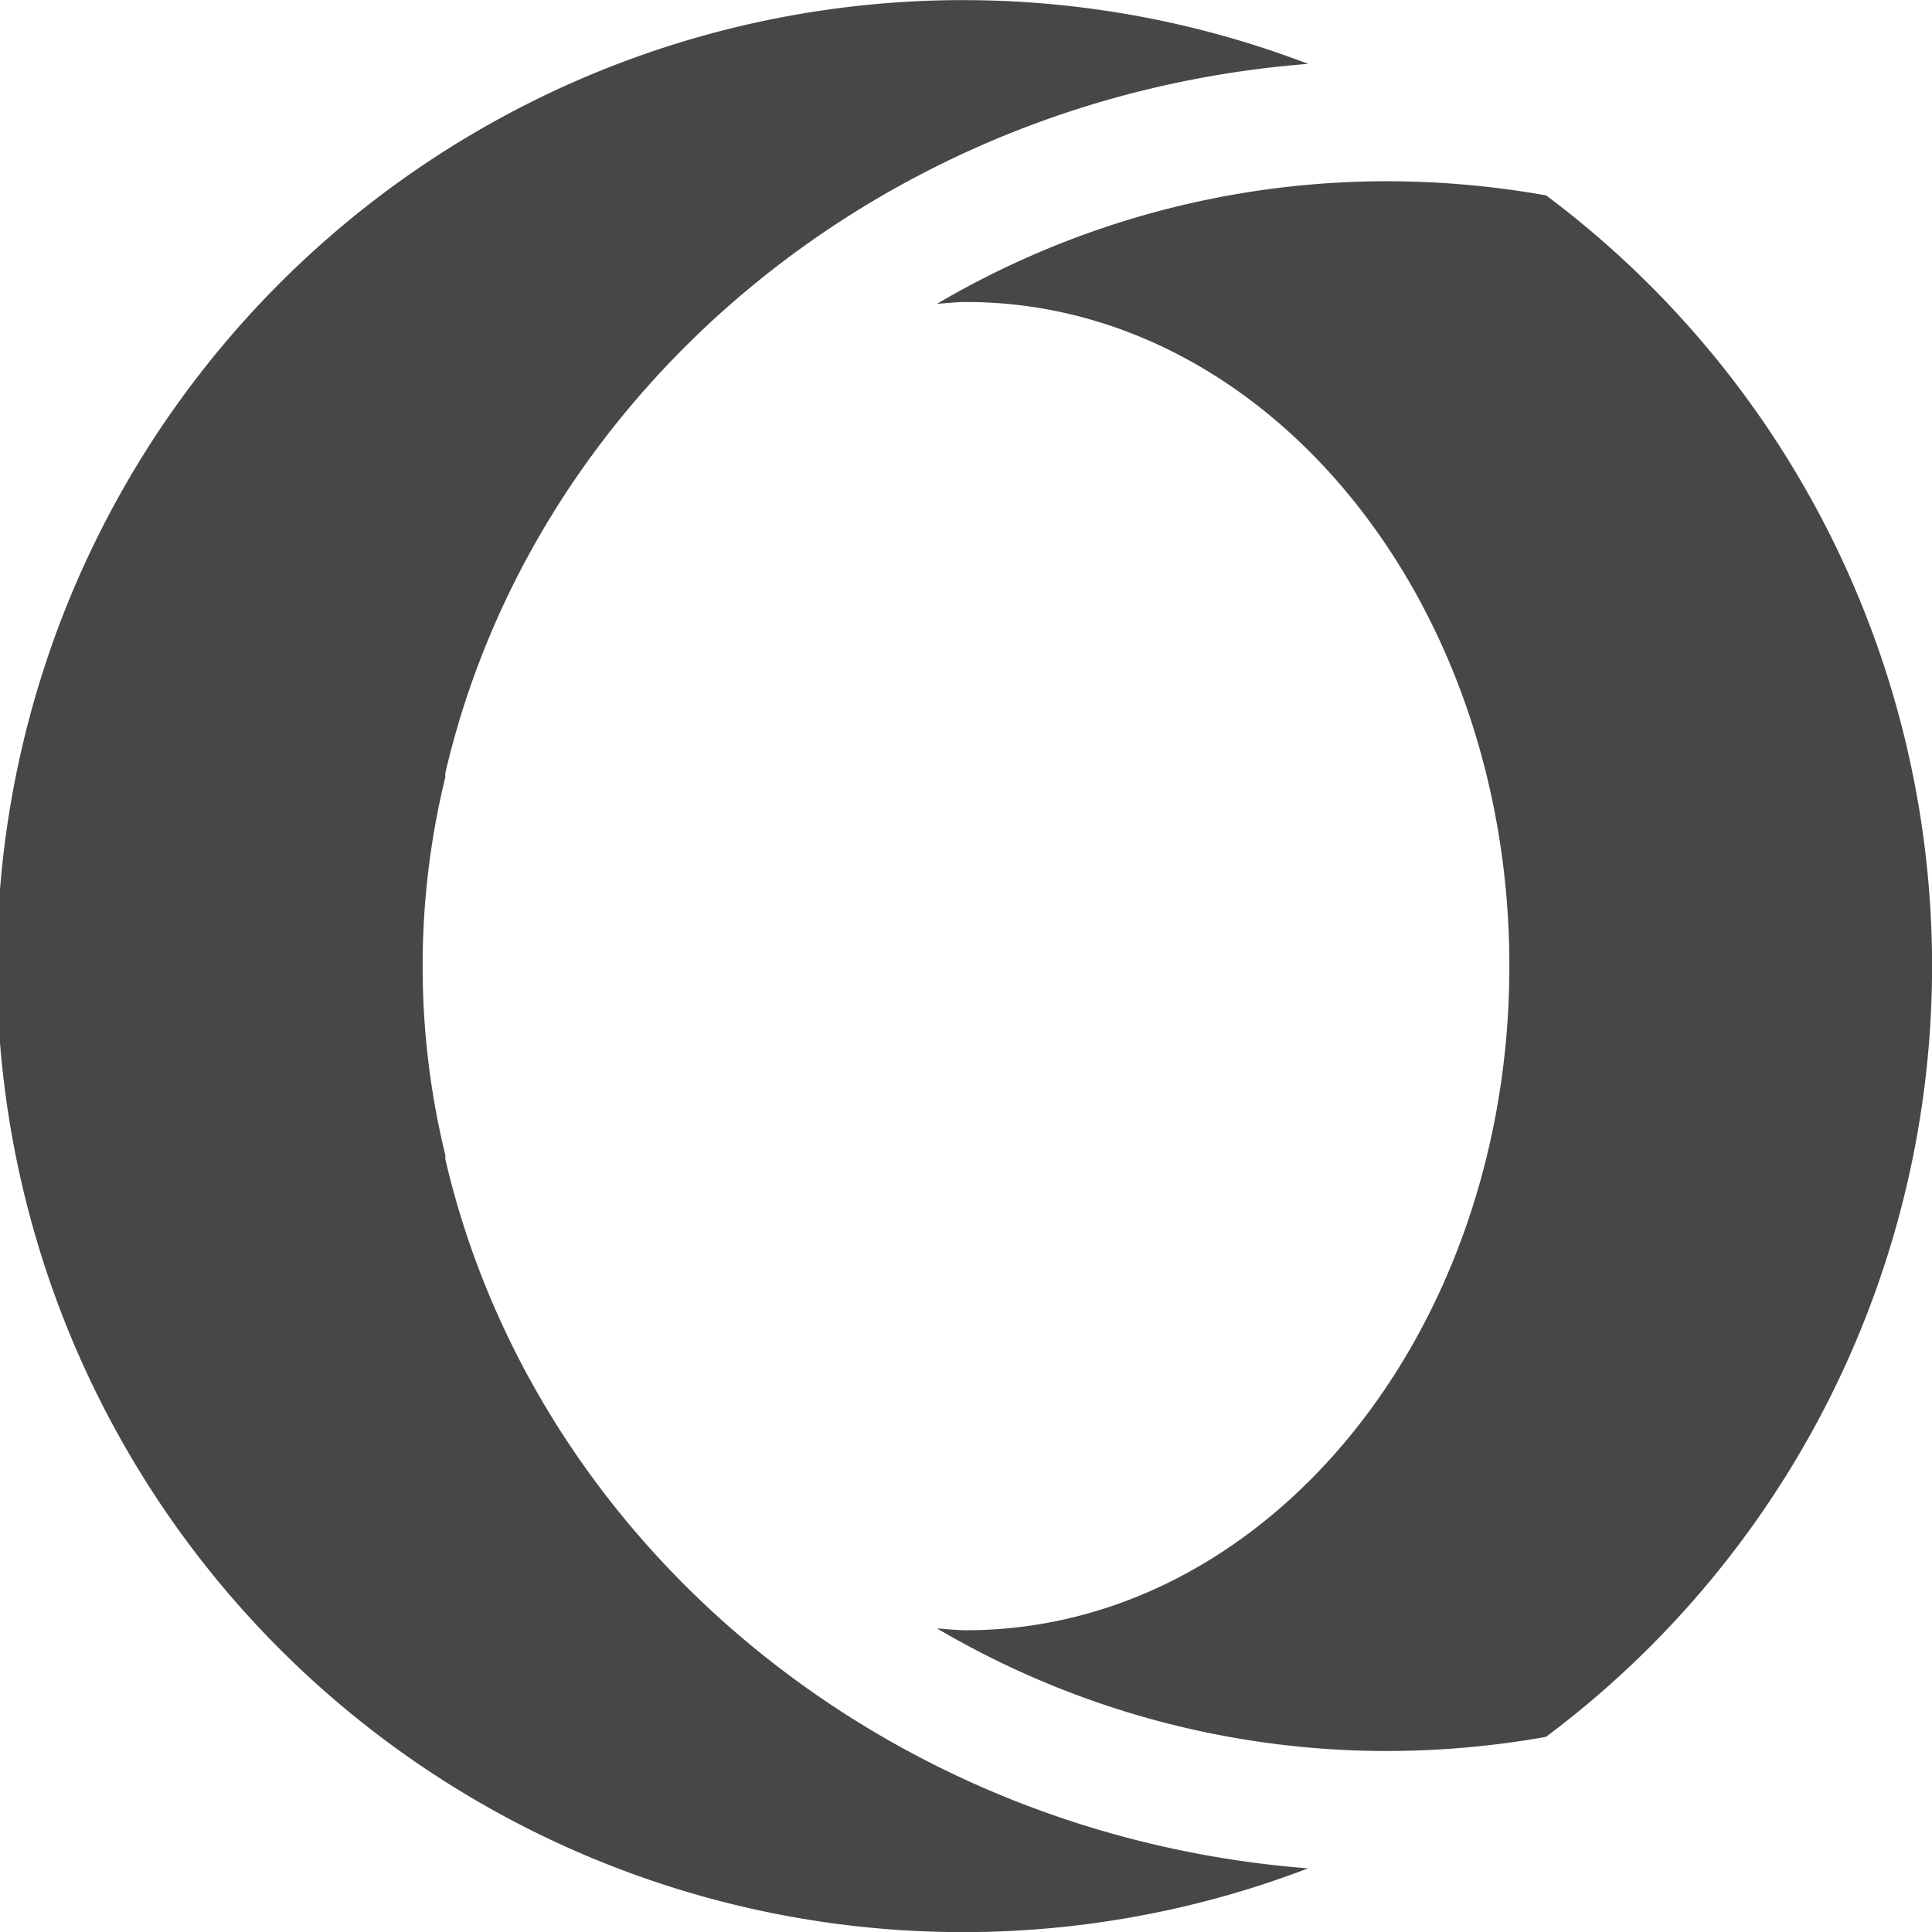 <svg xmlns="http://www.w3.org/2000/svg" width="80" height="80" fill="#474747" viewBox="0 0 80 80">
  <path d="M564.44,681v-0.17a33.039,33.039,0,0,1,0-15.65v-0.17c3.69-15.855,18.095-27.99,35.725-29.365a40,40,0,1,0,0,74.72C582.535,708.99,568.13,696.85,564.44,681Zm45.575-39.91a37.764,37.764,0,0,0-6.515-.585,36.742,36.742,0,0,0-18.7,5.075c0.4-.025.8-0.075,1.2-0.075,12.425,0,22.5,12.31,22.5,27.5s-10.075,27.5-22.5,27.5c-0.4,0-.8-0.05-1.2-0.075a36.728,36.728,0,0,0,18.7,5.075,37.764,37.764,0,0,0,6.515-.585A39.853,39.853,0,0,0,610.015,641.085Z" transform="translate(-546 -633)"/>
</svg>
